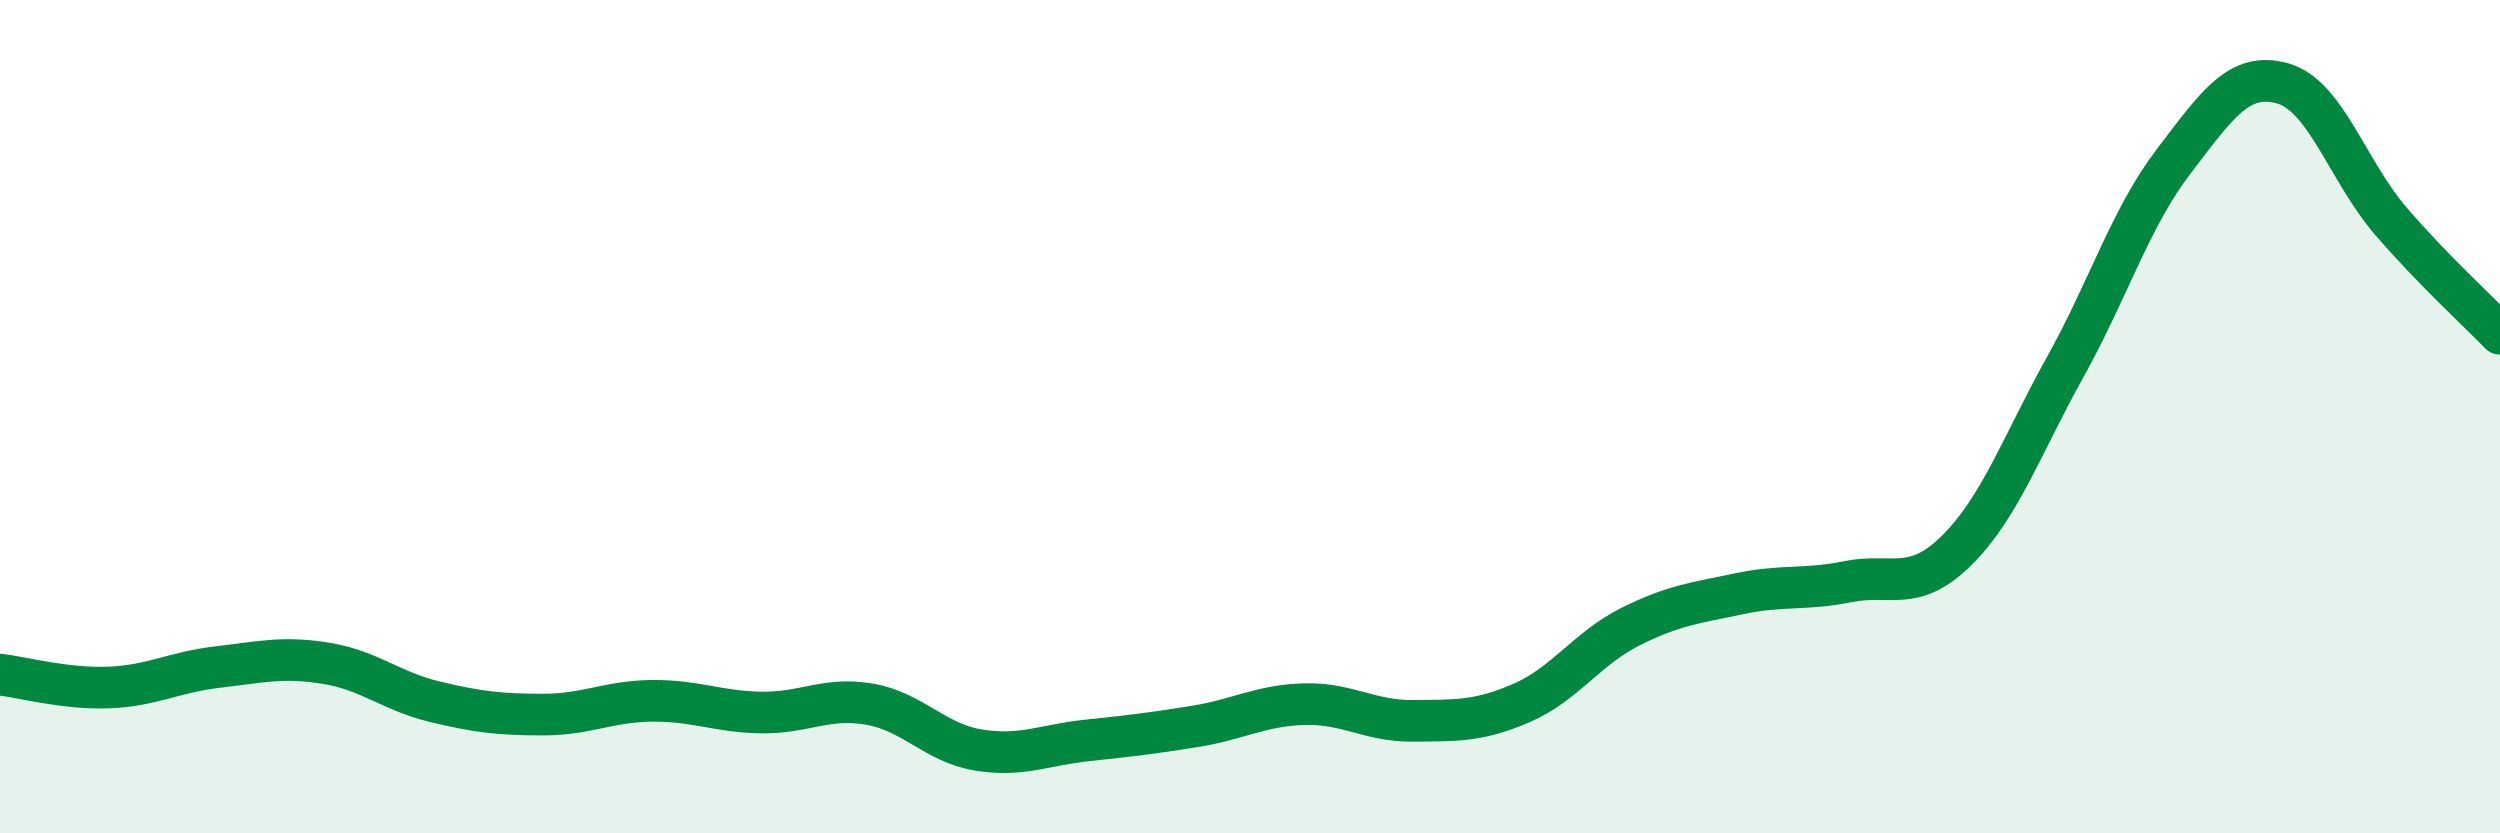 
    <svg width="60" height="20" viewBox="0 0 60 20" xmlns="http://www.w3.org/2000/svg">
      <path
        d="M 0,16.19 C 0.52,16.25 1.57,16.54 2.61,16.5 C 3.65,16.46 4.18,16.13 5.22,16.01 C 6.26,15.89 6.79,15.75 7.83,15.92 C 8.87,16.09 9.39,16.59 10.43,16.84 C 11.47,17.09 12,17.15 13.04,17.15 C 14.08,17.15 14.61,16.83 15.65,16.82 C 16.69,16.81 17.22,17.08 18.26,17.1 C 19.3,17.12 19.83,16.72 20.87,16.9 C 21.91,17.08 22.44,17.83 23.48,18 C 24.52,18.17 25.05,17.88 26.09,17.77 C 27.13,17.66 27.66,17.6 28.7,17.43 C 29.74,17.26 30.26,16.93 31.3,16.9 C 32.34,16.87 32.87,17.31 33.91,17.3 C 34.95,17.29 35.48,17.32 36.52,16.87 C 37.56,16.42 38.09,15.56 39.13,15.04 C 40.17,14.52 40.7,14.47 41.74,14.25 C 42.78,14.03 43.31,14.17 44.35,13.96 C 45.39,13.75 45.92,14.24 46.96,13.21 C 48,12.18 48.53,10.67 49.57,8.8 C 50.61,6.93 51.13,5.23 52.17,3.87 C 53.21,2.51 53.74,1.71 54.78,2 C 55.82,2.29 56.35,4.12 57.39,5.32 C 58.43,6.52 59.48,7.47 60,8.01L60 20L0 20Z"
        fill="#008740"
        opacity="0.1"
        stroke-linecap="round"
        stroke-linejoin="round"
      />
      <path
        d="M 0,16.19 C 0.52,16.25 1.57,16.54 2.61,16.5 C 3.65,16.46 4.18,16.13 5.22,16.01 C 6.26,15.89 6.79,15.75 7.83,15.92 C 8.87,16.09 9.39,16.59 10.43,16.84 C 11.47,17.09 12,17.15 13.04,17.15 C 14.08,17.15 14.61,16.83 15.65,16.82 C 16.69,16.81 17.22,17.08 18.26,17.1 C 19.3,17.12 19.83,16.72 20.87,16.9 C 21.91,17.08 22.44,17.83 23.48,18 C 24.52,18.17 25.05,17.88 26.09,17.77 C 27.13,17.66 27.66,17.6 28.7,17.43 C 29.74,17.26 30.26,16.93 31.3,16.9 C 32.34,16.87 32.87,17.31 33.91,17.3 C 34.95,17.29 35.48,17.32 36.52,16.87 C 37.56,16.42 38.09,15.56 39.13,15.04 C 40.17,14.52 40.7,14.47 41.74,14.25 C 42.78,14.03 43.31,14.17 44.35,13.96 C 45.39,13.75 45.92,14.24 46.96,13.21 C 48,12.18 48.53,10.67 49.57,8.8 C 50.61,6.93 51.13,5.23 52.17,3.87 C 53.21,2.51 53.74,1.71 54.78,2 C 55.82,2.29 56.35,4.12 57.39,5.32 C 58.43,6.52 59.48,7.47 60,8.01"
        stroke="#008740"
        stroke-width="1"
        fill="none"
        stroke-linecap="round"
        stroke-linejoin="round"
      />
    </svg>
  